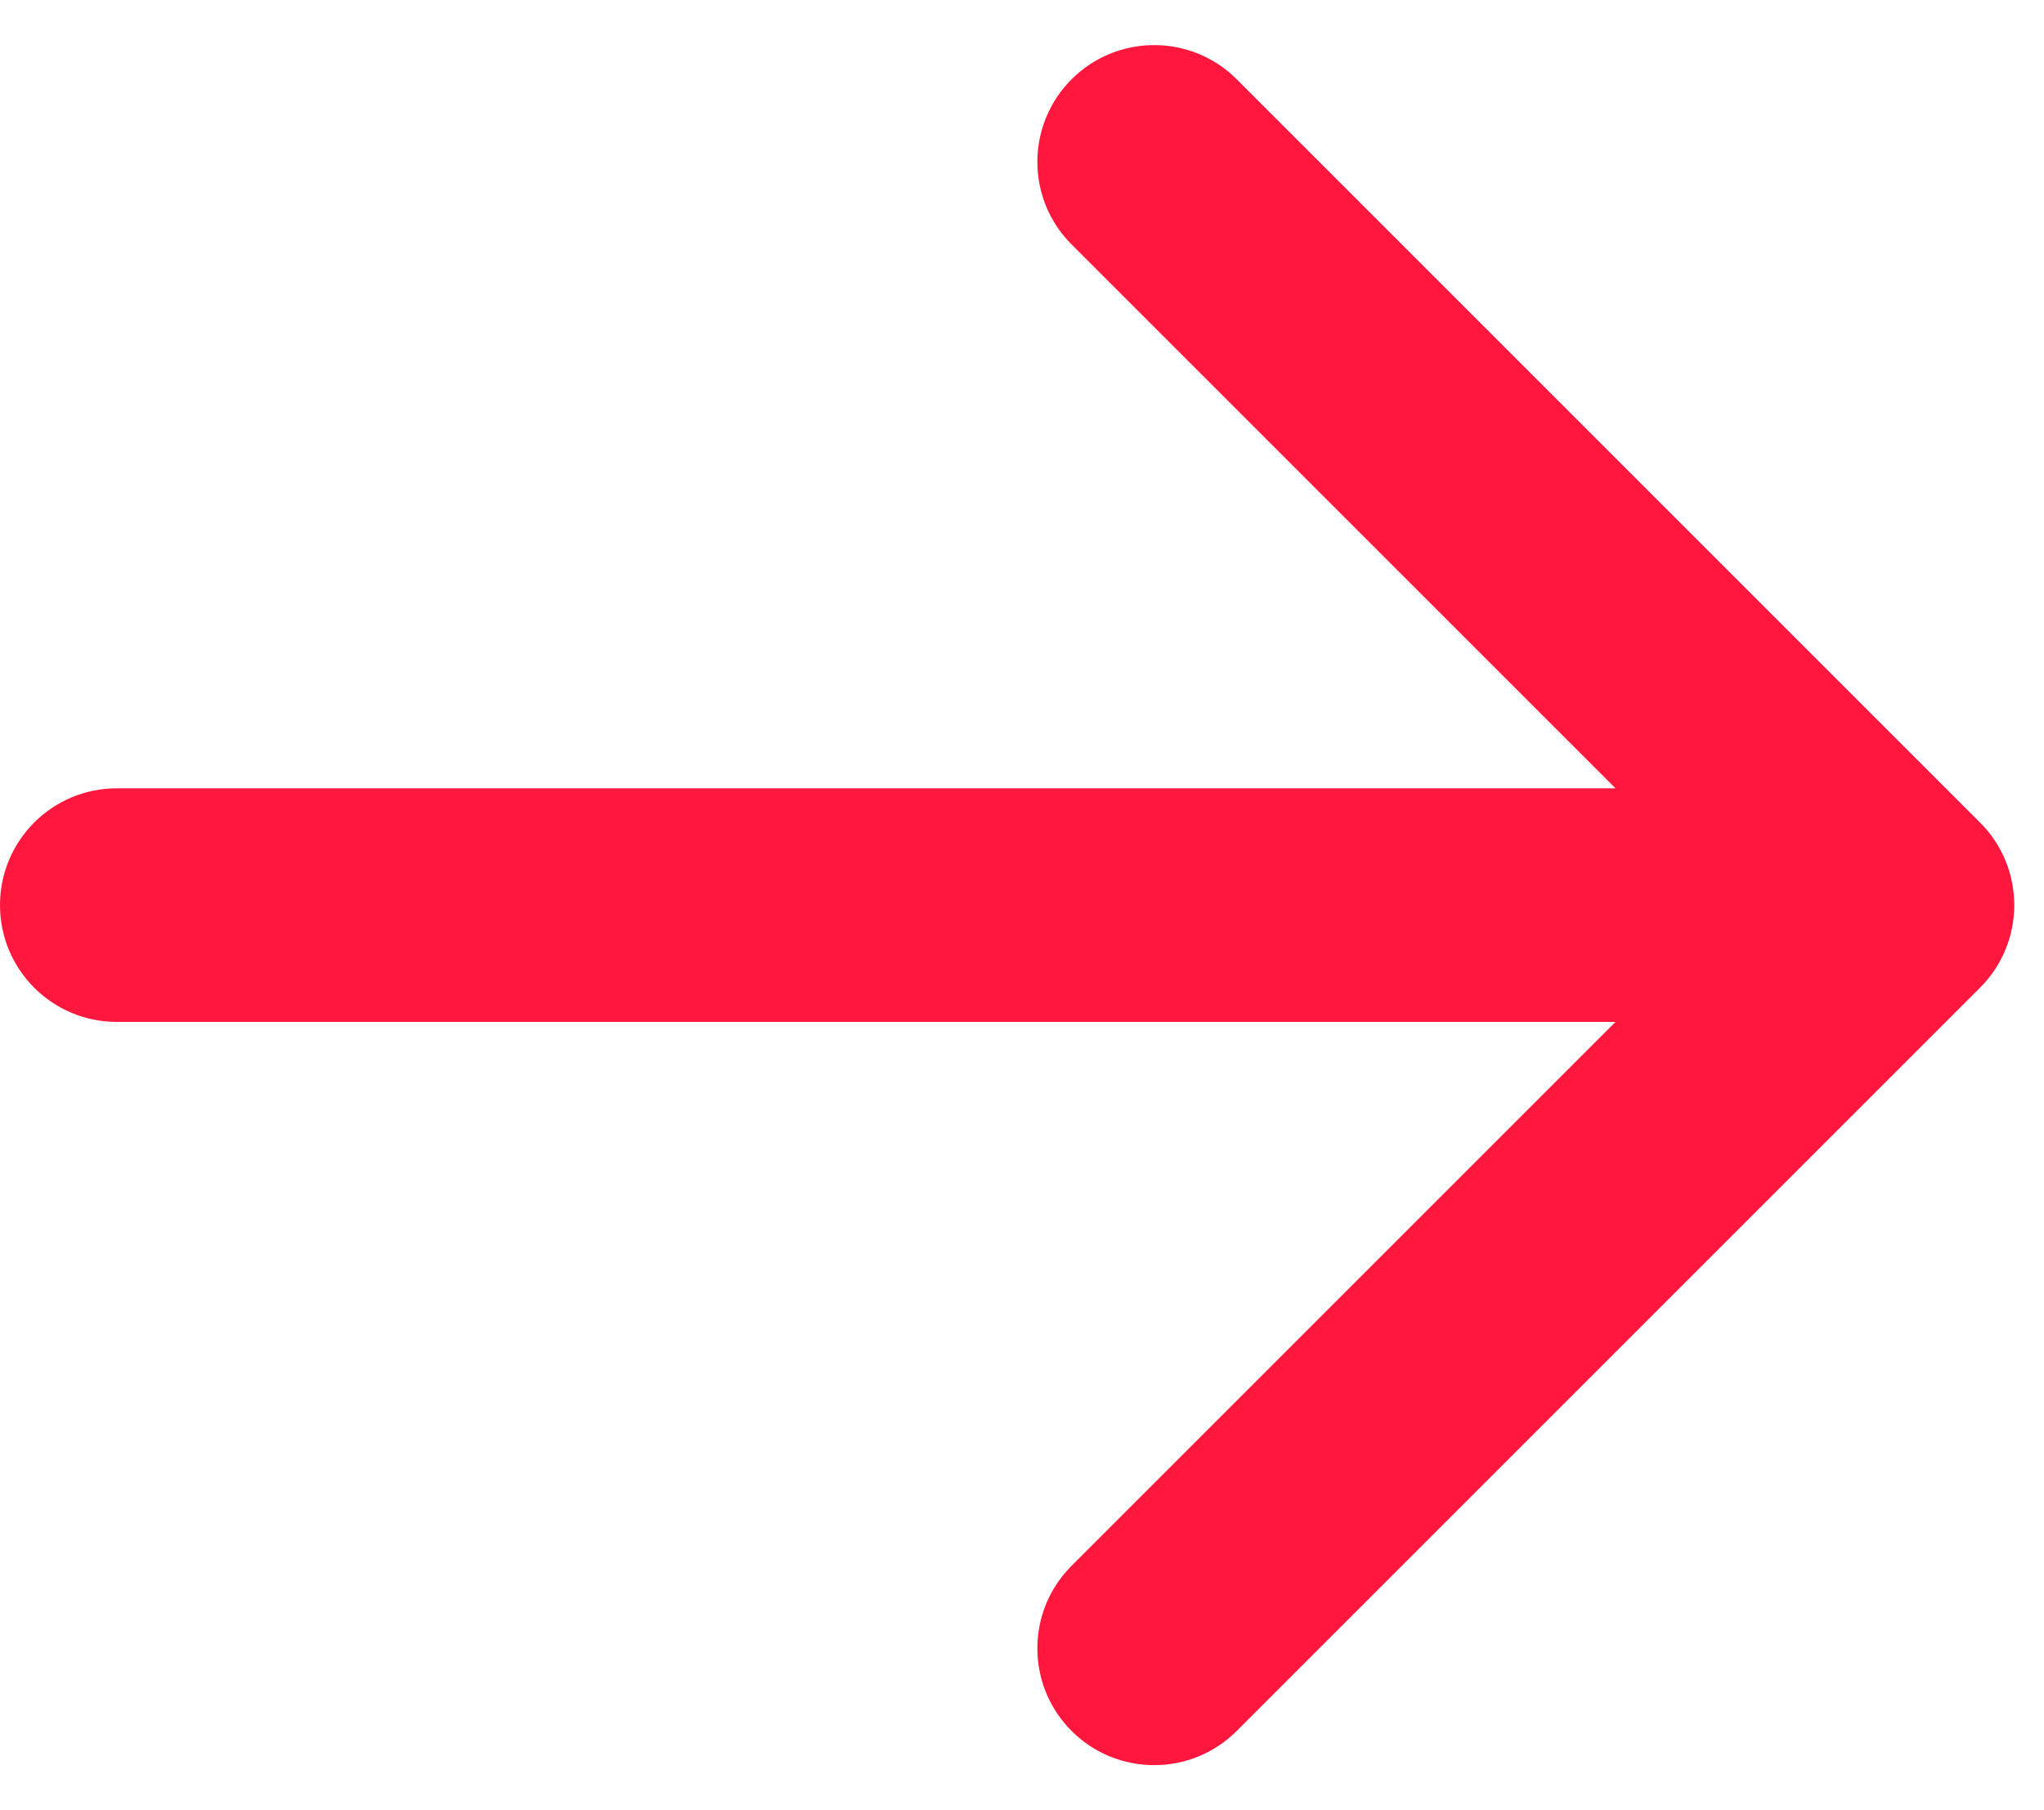 <svg width="35" height="31" viewBox="0 0 35 31" fill="none" xmlns="http://www.w3.org/2000/svg">
<path d="M2 13.5C0.895 13.5 0 14.395 0 15.5C0 16.605 0.895 17.5 2 17.5V15.5V13.5ZM33.905 16.914C34.686 16.133 34.686 14.867 33.905 14.086L21.177 1.358C20.396 0.577 19.13 0.577 18.349 1.358C17.568 2.139 17.568 3.405 18.349 4.186L29.663 15.5L18.349 26.814C17.568 27.595 17.568 28.861 18.349 29.642C19.13 30.423 20.396 30.423 21.177 29.642L33.905 16.914ZM2 15.5V17.5H32.491V15.5V13.5H2V15.5Z" fill="#FF173D"/>
</svg>
